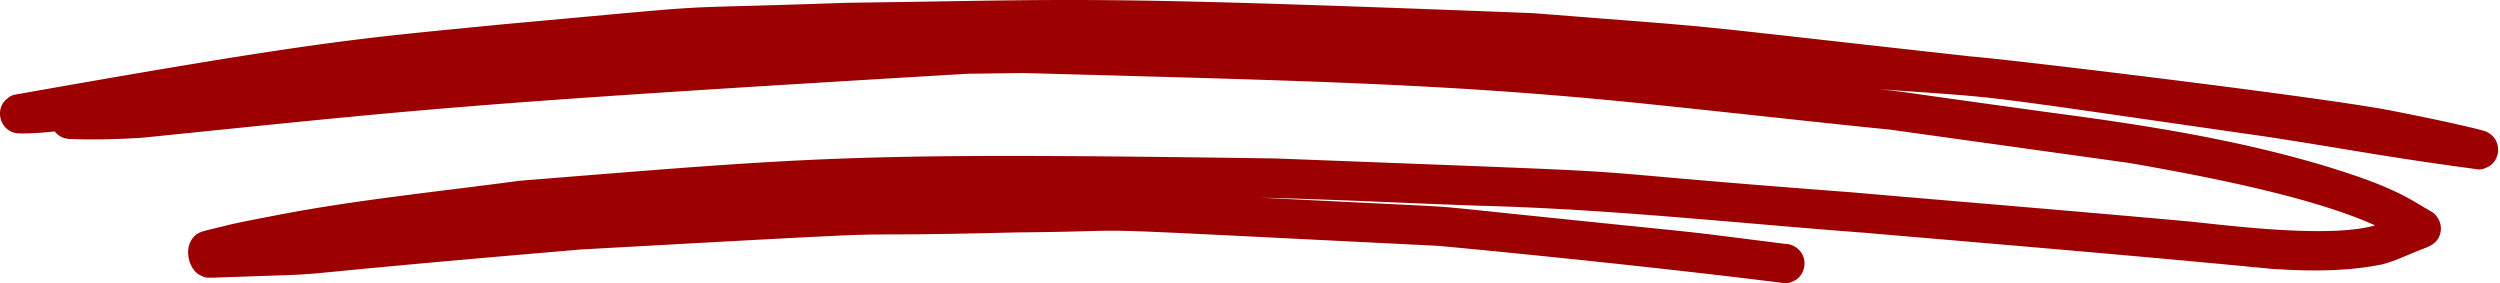 <svg xmlns="http://www.w3.org/2000/svg" viewBox="0 0 1270 144"><path d="M1268.91 74.74c-.24-3.88-3.48-7.3-7.16-8.31-12.31-3.3-33.77-7.65-46.28-10.09-33.37-6.75-196.71-26.39-214.14-27.65-165.83-18.4-113.83-13.41-222.4-22C548.27-2.27 552.01-.18 430.15 1.42c-103.57 3.64-49.88-.38-175.85 11.04-71.49 7.11-88.48 7.57-247.01 35.68a7.6 7.6 0 0 0-3.4 1.79c-7.22 5.31-3.94 17.68 6.06 17.85 5.97.09 11.91-.38 17.84-1.04a9.77 9.77 0 0 0 7.86 3.84c12.2.57 24.39.11 36.57-.61 142.82-14.5 160.17-17.17 419.31-32.5l28.22-.38c147.56 4.07 219.81 5.47 322.26 16.25 36.07 3.72 91.89 9.96 117.76 12.46l121.95 16.99c35.76 6.26 91.71 16.74 124.8 31.68-22.55 6.65-73.41.21-93.07-1.84-57.5-5.25-115.06-9.91-172.58-14.92-176.92-13.39-61.76-8.29-292.36-17.2-215.7-3.15-230.89-1-384.66 11.32-41.25 5.57-82.76 9.63-123.65 17.55-9.2 1.83-18.45 3.4-27.53 5.75-8.64 2.14-11.71 2.47-14 4.95-6.01 6.07-2.54 18.01 3.98 20.17 2.16 1.24 3 .83 18.69.35 60.38-2.11.19.86 174.29-13.9 204.72-11.31 104.3-5.73 220.98-8.64 77.51-.64 4.36-3.51 213.64 6.8 36.22 3.32 116.37 11.41 176.48 19.01a7.6 7.6 0 0 0 3.85-.86c4.67-1.62 7.04-7.13 5.79-11.8a10.13 10.13 0 0 0-9.64-7.34c-67.83-8.58-21.76-3.06-161.22-17.64-18.71-1.74.03-.61-105.1-5.79 37.41.79 74.79 2.86 112.19 4.1 65.05 1.68 129.77 8.82 194.64 13.7 68.99 5.94 138.01 11.66 206.93 18.35 18.73 1.22 37.77 1.45 56.23-2.35 5.37-1.42 10.46-3.73 15.57-5.87 5.78-2.47 10.36-3.29 12.66-7.26a9.86 9.86 0 0 0-.78-11.11c-1.13-1.9-2.22-2.15-10.06-6.82-13.94-8.44-29.61-13.53-45.08-18.39-45.86-13.9-93.32-21.31-140.74-27.56-87.55-12.08-72.57-10.33-87.63-11.93 69.18 4.99 39.77 1.59 195.14 23.85 42.44 6.42 60.67 10.39 109.61 16.91a7.6 7.6 0 0 0 3.85-.86c4.1-1.42 6.78-6.25 5.97-10.47Z" fill="#9C0000"></path></svg>